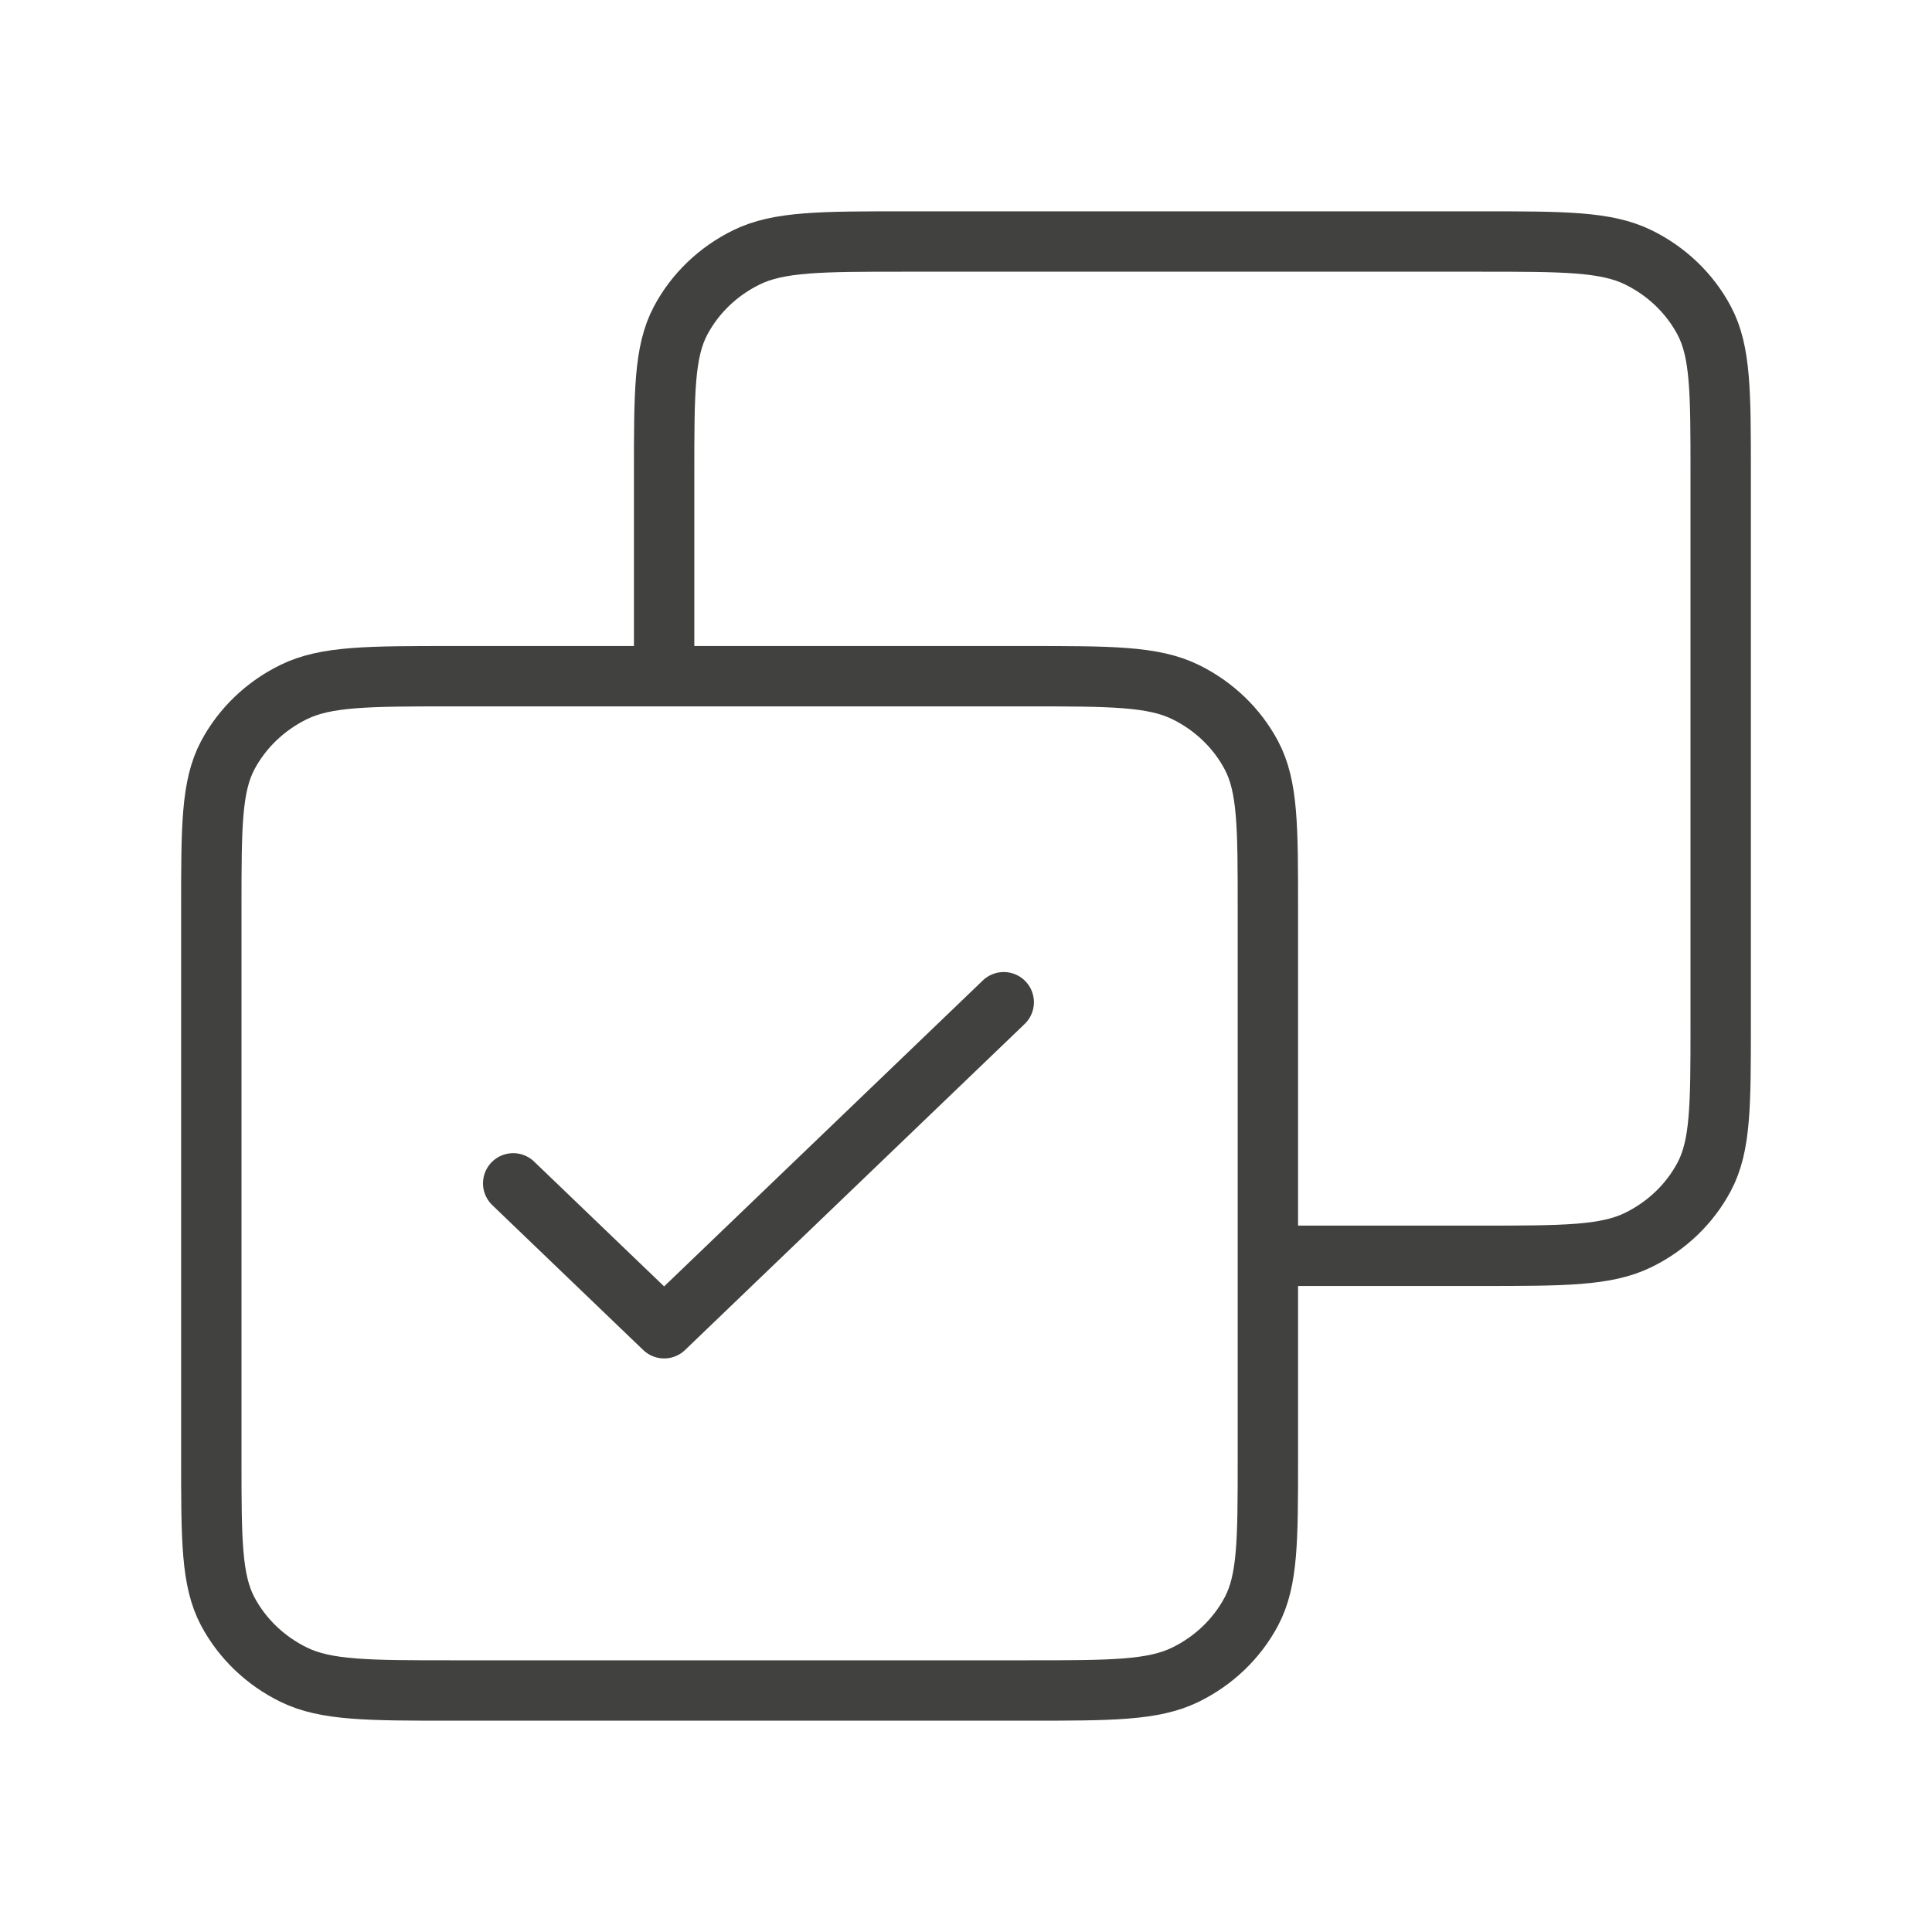 <svg width="32" height="32" viewBox="0 0 32 32" fill="none" xmlns="http://www.w3.org/2000/svg">
<path d="M8.5 19.6L11 22L16.625 16.6M11 11.2V7.84C11 6.496 11 5.824 11.273 5.31C11.512 4.859 11.895 4.492 12.365 4.262C12.9 4 13.6 4 15 4H24.5C25.9 4 26.6 4 27.135 4.262C27.605 4.492 27.988 4.859 28.227 5.31C28.5 5.824 28.5 6.496 28.5 7.84V16.96C28.5 18.304 28.5 18.976 28.227 19.49C27.988 19.941 27.605 20.308 27.135 20.538C26.6 20.8 25.9 20.8 24.5 20.8H21M7.5 28H17C18.4 28 19.1 28 19.635 27.738C20.105 27.508 20.488 27.141 20.727 26.69C21 26.176 21 25.504 21 24.16V15.04C21 13.696 21 13.024 20.727 12.51C20.488 12.059 20.105 11.692 19.635 11.462C19.1 11.2 18.4 11.2 17 11.2H7.5C6.1 11.2 5.4 11.2 4.865 11.462C4.395 11.692 4.012 12.059 3.772 12.51C3.5 13.024 3.5 13.696 3.5 15.04V24.16C3.5 25.504 3.5 26.176 3.772 26.69C4.012 27.141 4.395 27.508 4.865 27.738C5.4 28 6.1 28 7.5 28Z" stroke="#414140" stroke-linecap="round" stroke-linejoin="round"/>
</svg>
